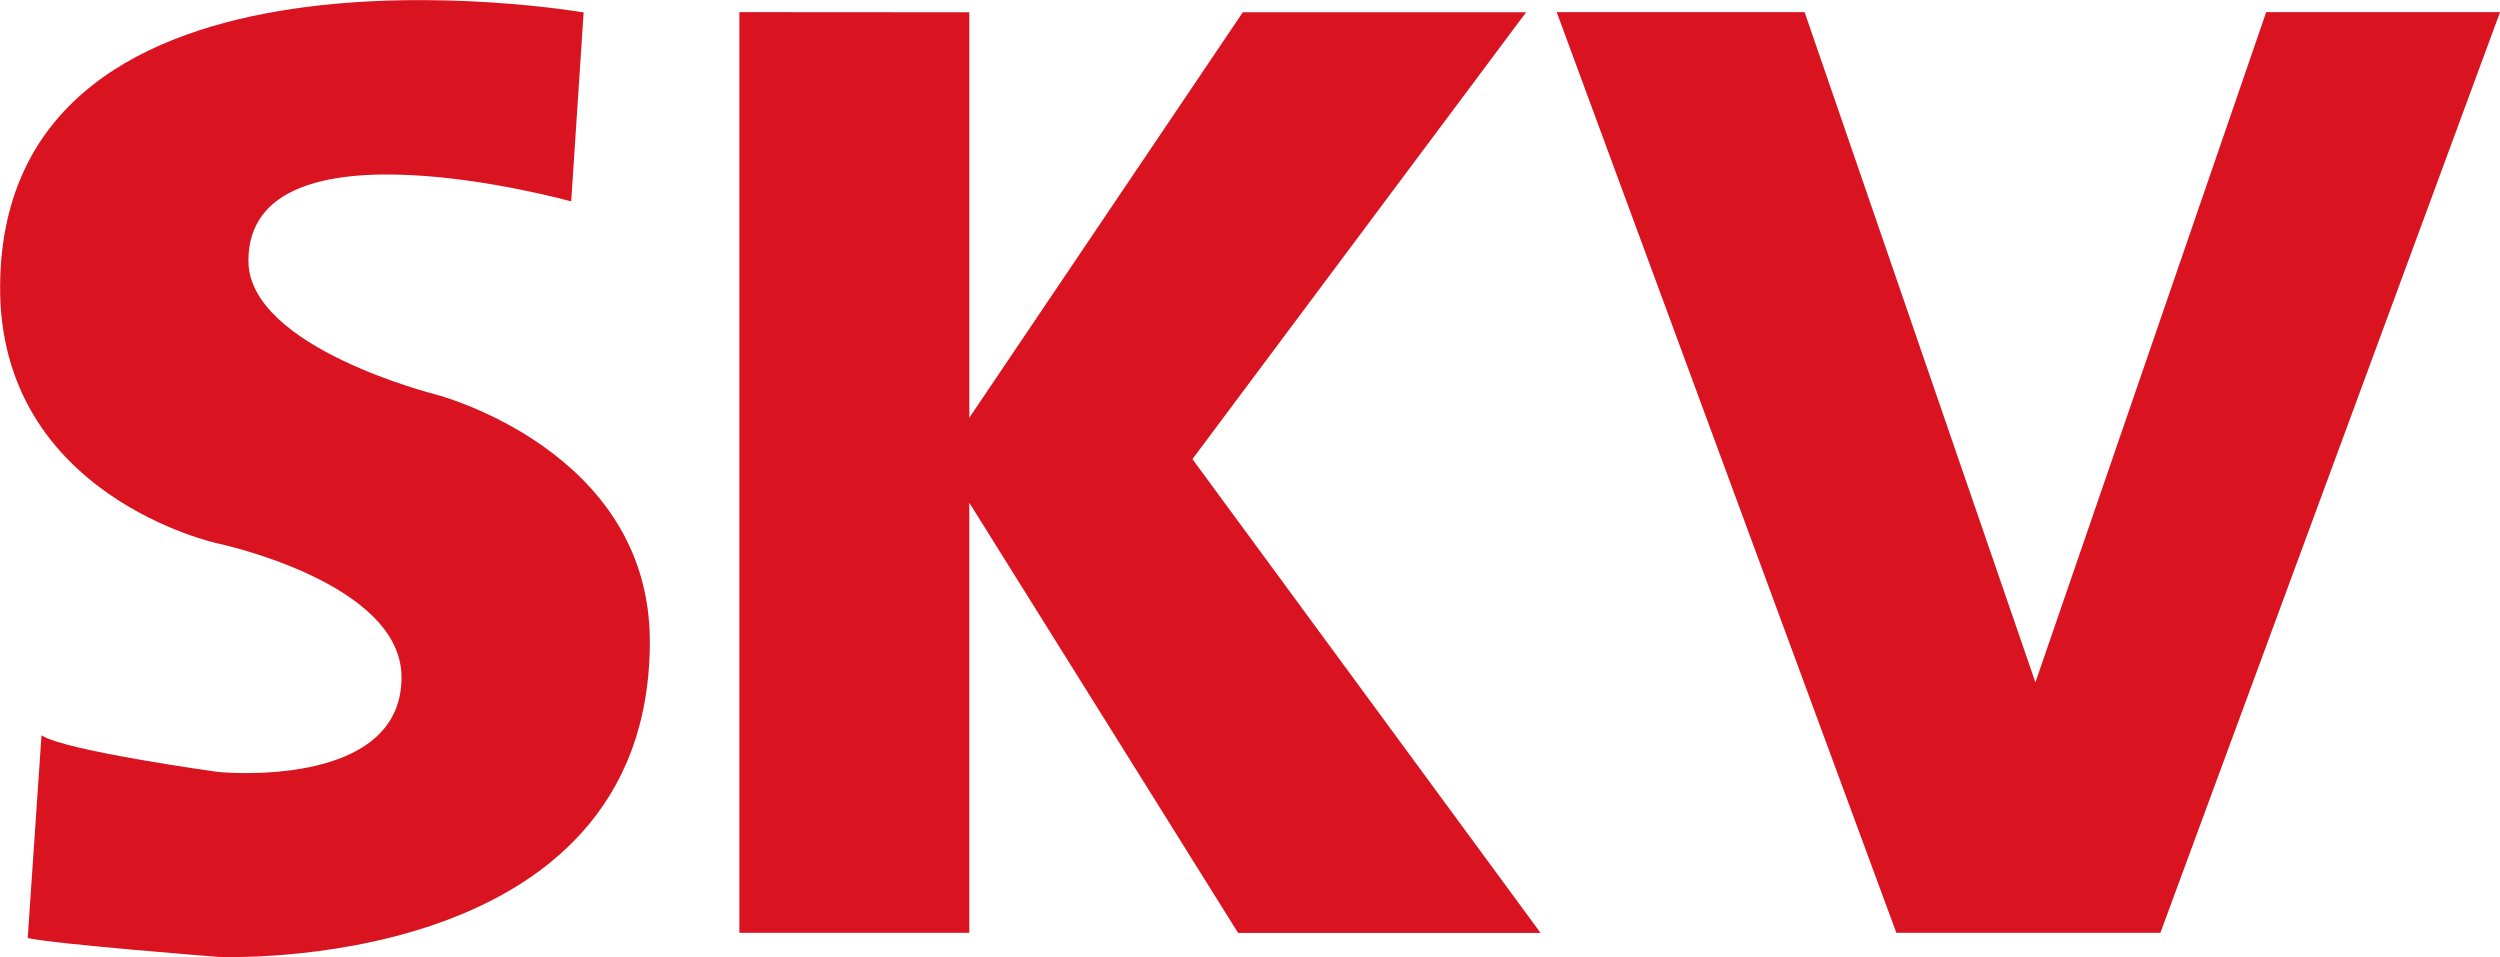 <?xml version="1.0" encoding="UTF-8" standalone="no"?>
<svg xmlns="http://www.w3.org/2000/svg" height="229.68" width="600" version="1.1" viewBox="0 0 158.75 60.769">
 <g transform="translate(-109.61 -126.76)" fill="#d91420">
  <path d="m208.46 127.53 21.569 58.463h16.766l21.568-58.463h-14.85l-14.655 42.561-14.655-42.561z"/>
  <path d="m156.56 127.53v58.463h14.6v-27.31l17.071 27.32h19.207l-22.108-30.09 21.187-28.373h-17.99l-17.366 25.747v-25.747z"/>
  <path d="m146.67 127.55s-36.877-6.394-37.053 17.344c-0.099 13.406 13.84 16.38 13.84 16.38s11.65 2.453 11.65 8.497c0 7.183-11.65 6.008-11.65 6.008s-9.786-1.351-11.212-2.329l-0.876 12.876c1.792 0.392 12.088 1.195 12.088 1.195s27.417 1.229 27.417-20.028c0-12.178-13.577-15.679-13.577-15.679s-11.913-2.975-11.913-8.497c0-9.489 20.497-3.767 20.497-3.767z" fill-rule="evenodd"/>
 </g>
</svg>
